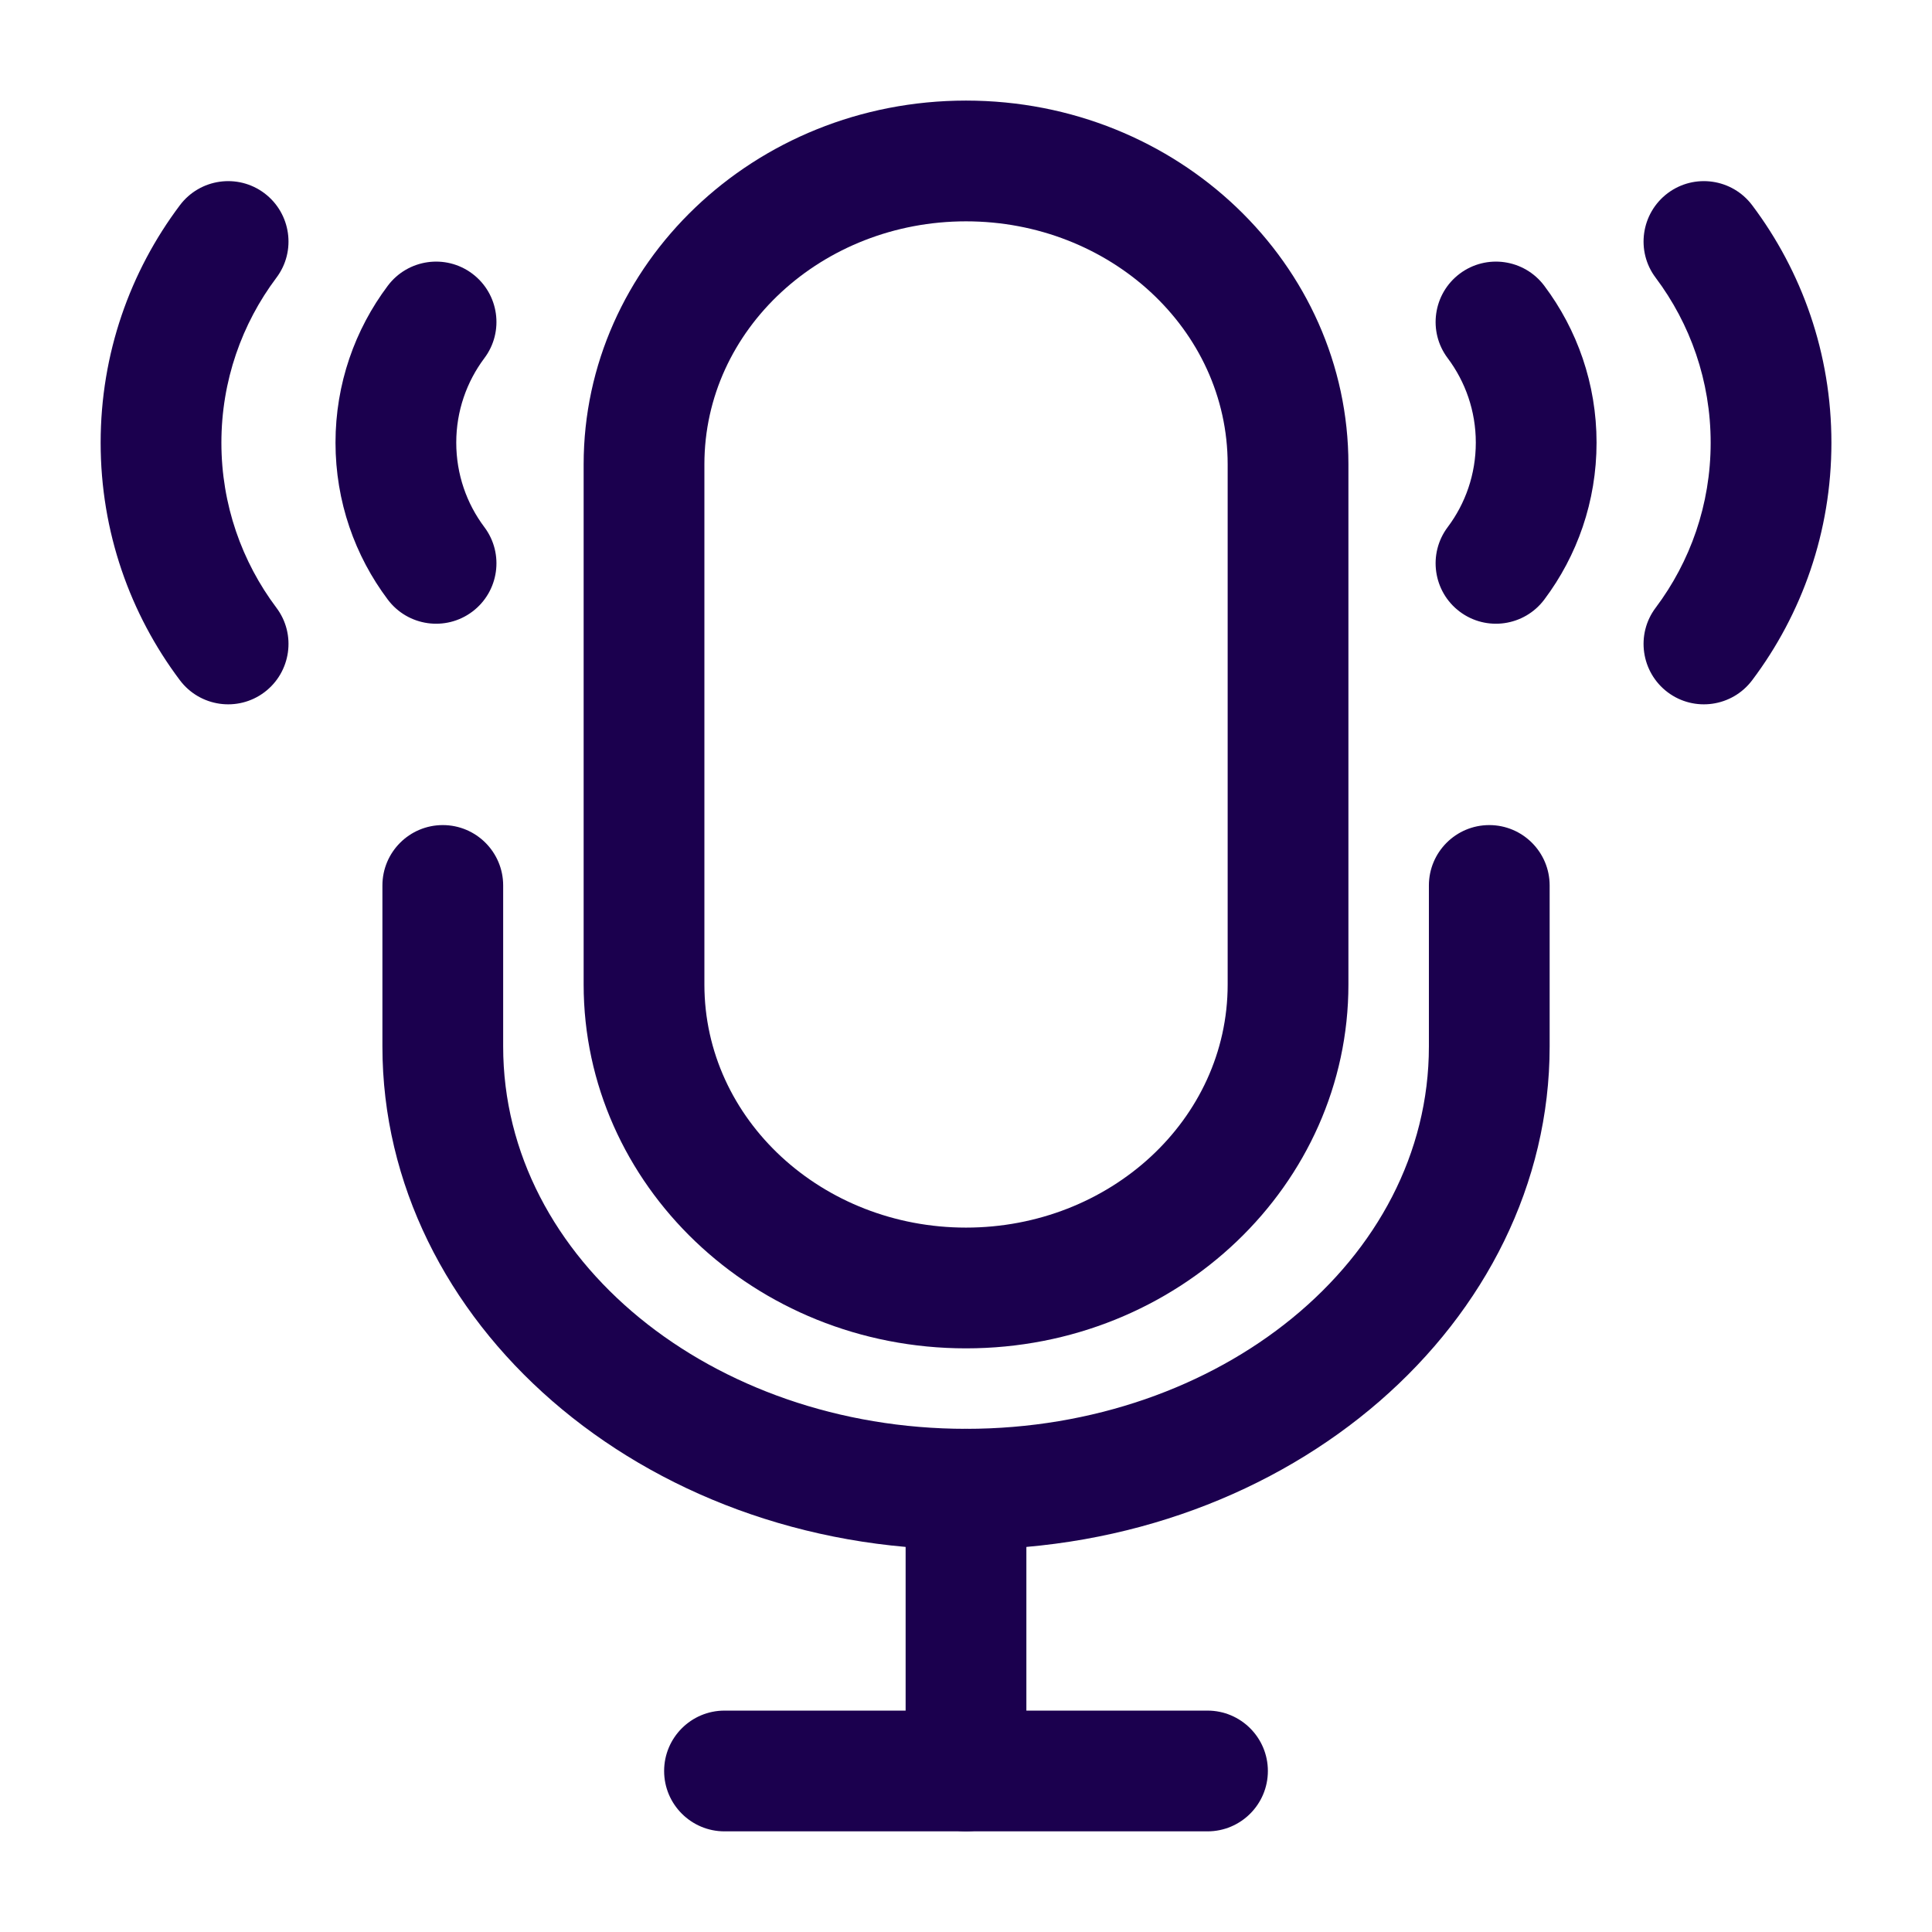 <svg width="32" height="32" viewBox="0 0 32 32" fill="none" xmlns="http://www.w3.org/2000/svg">
<path fill-rule="evenodd" clip-rule="evenodd" d="M23.979 5.933C24.271 6.323 24.444 6.807 24.444 7.331C24.444 7.857 24.271 8.341 23.979 8.73C23.647 9.171 23.736 9.799 24.178 10.131C24.619 10.462 25.246 10.373 25.578 9.931C26.122 9.207 26.444 8.307 26.444 7.331C26.444 6.357 26.122 5.457 25.578 4.733C25.246 4.291 24.619 4.202 24.178 4.533C23.736 4.865 23.647 5.493 23.979 5.933Z" fill="#1B004E"/>
<path fill-rule="evenodd" clip-rule="evenodd" d="M6.423 4.733C5.879 5.457 5.557 6.357 5.557 7.331C5.557 8.307 5.879 9.207 6.423 9.931C6.755 10.373 7.382 10.462 7.823 10.131C8.265 9.799 8.354 9.171 8.022 8.73C7.73 8.341 7.557 7.857 7.557 7.331C7.557 6.807 7.73 6.323 8.022 5.933C8.354 5.493 8.265 4.865 7.823 4.533C7.382 4.202 6.755 4.291 6.423 4.733Z" fill="#1B004E"/>
<path fill-rule="evenodd" clip-rule="evenodd" d="M27.423 4.6C27.995 5.362 28.334 6.308 28.334 7.333C28.334 8.358 27.995 9.304 27.423 10.066C27.091 10.506 27.181 11.134 27.622 11.466C28.063 11.797 28.69 11.708 29.022 11.266C29.846 10.17 30.334 8.809 30.334 7.333C30.334 5.857 29.846 4.496 29.022 3.4C28.69 2.958 28.063 2.869 27.622 3.2C27.181 3.532 27.091 4.16 27.423 4.6Z" fill="#1B004E"/>
<path fill-rule="evenodd" clip-rule="evenodd" d="M2.979 3.4C2.155 4.496 1.667 5.857 1.667 7.333C1.667 8.809 2.155 10.17 2.979 11.266C3.311 11.708 3.938 11.797 4.379 11.466C4.82 11.134 4.91 10.506 4.578 10.066C4.006 9.304 3.667 8.358 3.667 7.333C3.667 6.308 4.006 5.362 4.578 4.6C4.91 4.16 4.82 3.532 4.379 3.2C3.938 2.869 3.311 2.958 2.979 3.4Z" fill="#1B004E"/>
<path fill-rule="evenodd" clip-rule="evenodd" d="M16 1.666C12.487 1.666 9.667 4.381 9.667 7.691V16.307C9.667 19.618 12.487 22.333 16 22.333C19.514 22.333 22.334 19.618 22.334 16.307V7.691C22.334 4.381 19.514 1.666 16 1.666ZM16 20.333C13.623 20.333 11.667 18.547 11.667 16.307V7.691C11.667 5.451 13.623 3.666 16 3.666C18.378 3.666 20.334 5.451 20.334 7.691V16.307C20.334 18.547 18.378 20.333 16 20.333Z" fill="#1B004E"/>
<path fill-rule="evenodd" clip-rule="evenodd" d="M16.001 23.666C11.809 23.666 8.334 20.881 8.334 17.333V14.666C8.334 14.114 7.886 13.666 7.334 13.666C6.782 13.666 6.334 14.114 6.334 14.666V17.333C6.334 21.886 10.619 25.666 16.001 25.666C21.382 25.666 25.667 21.886 25.667 17.333V14.666C25.667 14.114 25.219 13.666 24.667 13.666C24.115 13.666 23.667 14.114 23.667 14.666V17.333C23.667 20.881 20.193 23.666 16.001 23.666Z" fill="#1B004E"/>
<path fill-rule="evenodd" clip-rule="evenodd" d="M15 24.666V29.333C15 29.885 15.448 30.333 16 30.333C16.552 30.333 17 29.885 17 29.333V24.666C17 24.114 16.552 23.666 16 23.666C15.448 23.666 15 24.114 15 24.666Z" fill="#1B004E"/>
<path fill-rule="evenodd" clip-rule="evenodd" d="M20 28.333H12C11.448 28.333 11 28.781 11 29.333C11 29.885 11.448 30.333 12 30.333H20C20.552 30.333 21 29.885 21 29.333C21 28.781 20.552 28.333 20 28.333Z" fill="#1B004E"/>
</svg>
